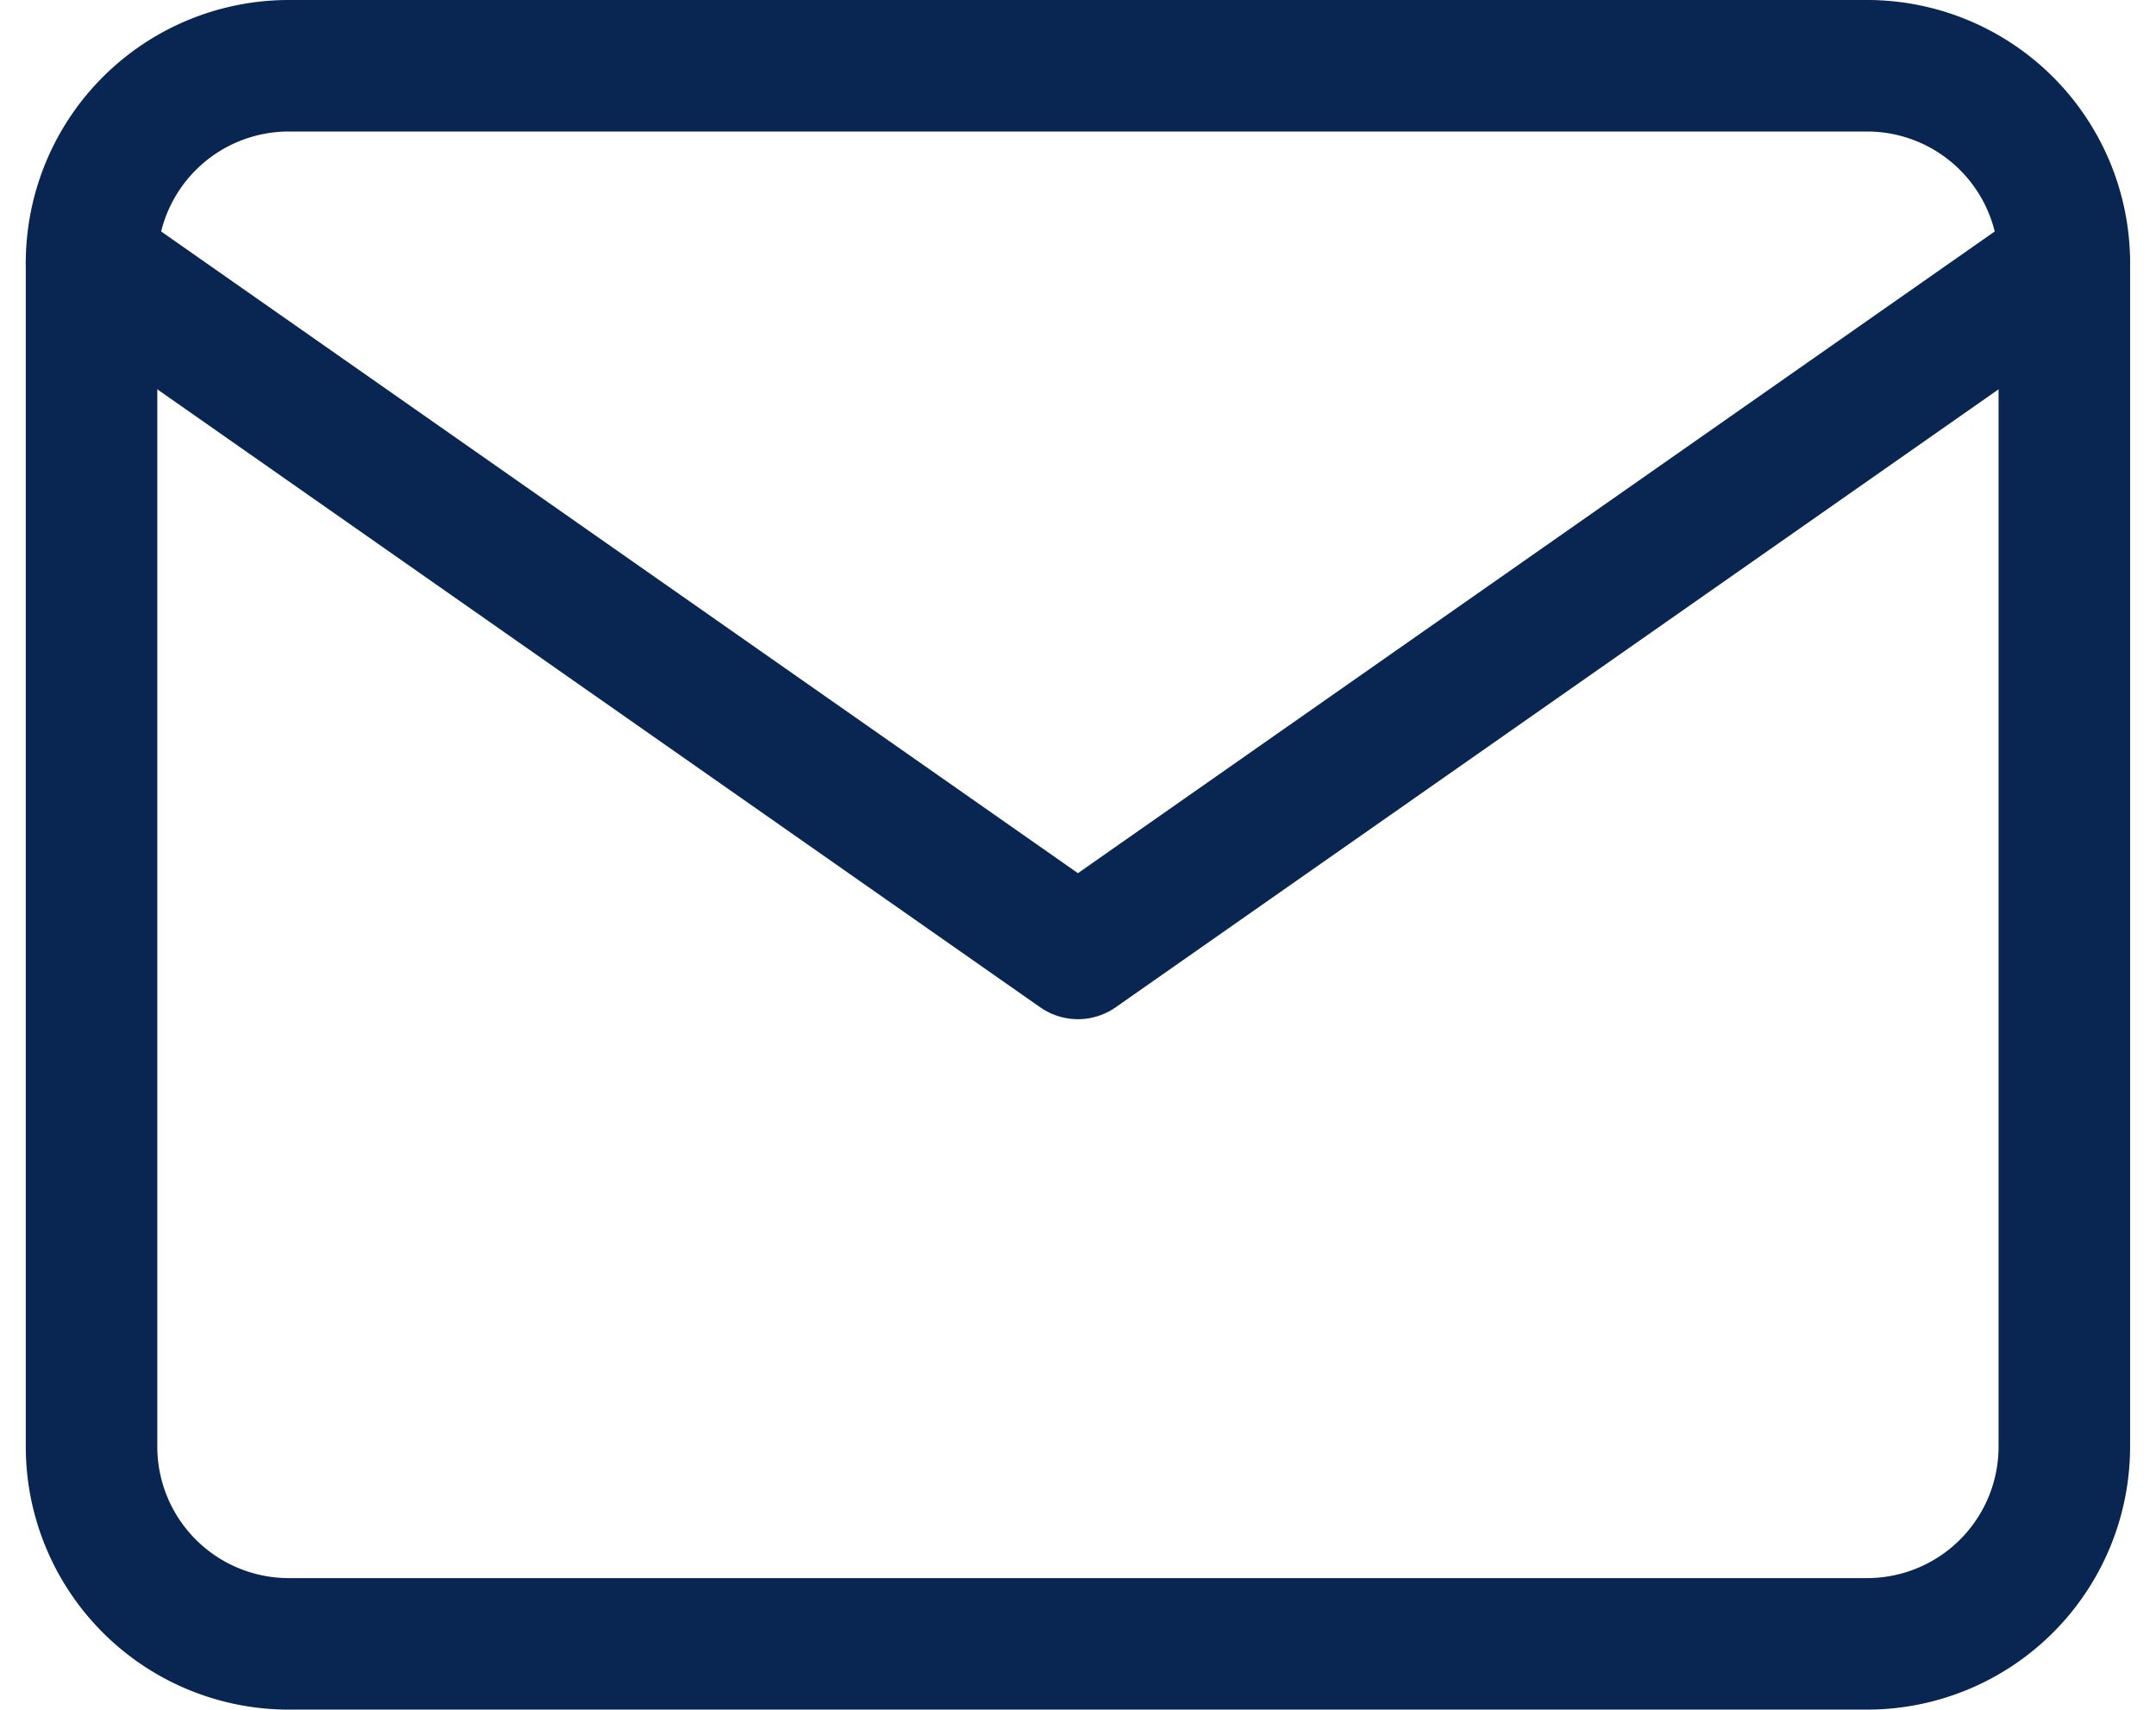 <svg xmlns="http://www.w3.org/2000/svg" width="16.393" height="13" viewBox="0 0 16.393 13">
  <g id="Icon_feather-mail" data-name="Icon feather-mail" transform="translate(-2.304 -5.5)">
    <path id="Caminho_17" data-name="Caminho 17" d="M4.5,6h12A1.5,1.5,0,0,1,18,7.5v9A1.5,1.5,0,0,1,16.5,18H4.5A1.5,1.5,0,0,1,3,16.5v-9A1.5,1.5,0,0,1,4.5,6Z" fill="none" stroke="#082651" stroke-linecap="round" stroke-linejoin="round" stroke-width="1"/>
    <path id="Caminho_18" data-name="Caminho 18" d="M18,9l-7.5,5.25L3,9" transform="translate(0 -1.5)" fill="none" stroke="#082651" stroke-linecap="round" stroke-linejoin="round" stroke-width="1"/>
  </g>
</svg>
